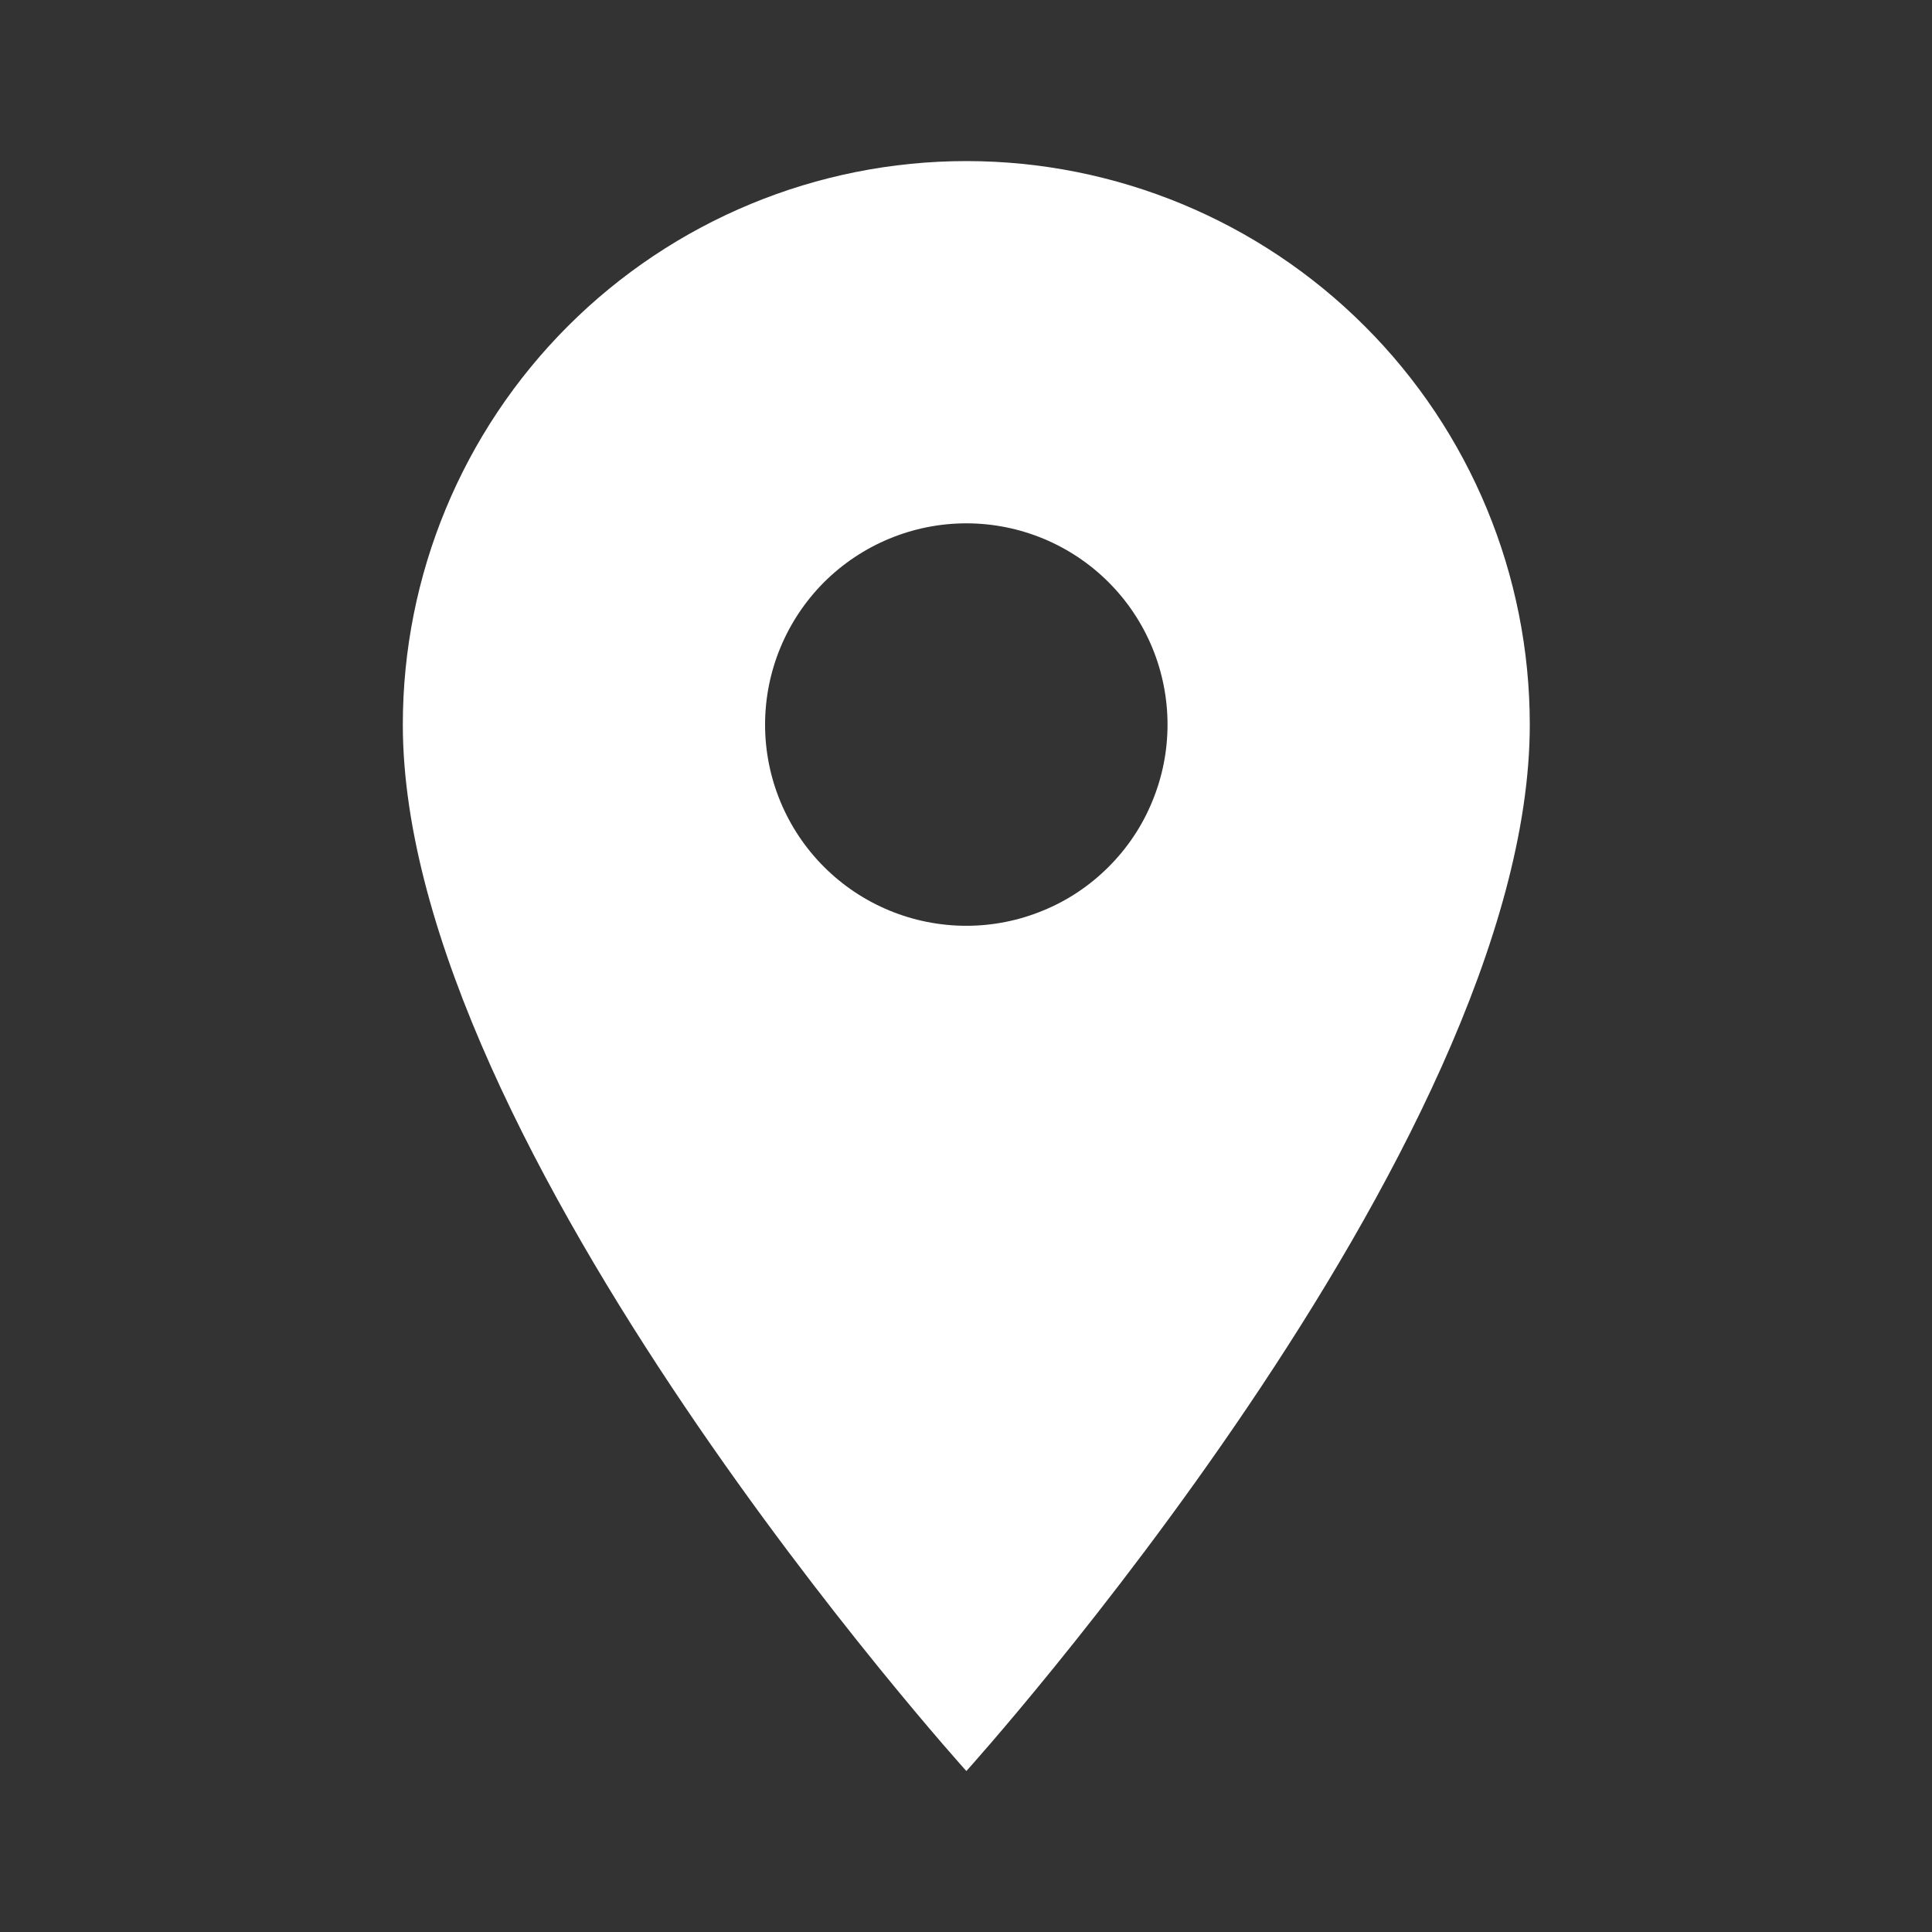 <?xml version="1.0" encoding="UTF-8"?> <svg xmlns="http://www.w3.org/2000/svg" width="16" height="16" viewBox="0 0 16 16" fill="none"><rect x="0" y="0" width="16" height="16" fill="#333333" stroke="none"/><path d="M8.003 7.667C7.561 7.667 7.137 7.492 6.824 7.179C6.512 6.867 6.336 6.443 6.336 6.001C6.336 5.559 6.512 5.135 6.824 4.822C7.137 4.51 7.561 4.334 8.003 4.334C8.445 4.334 8.869 4.51 9.181 4.822C9.494 5.135 9.669 5.559 9.669 6.001C9.669 6.22 9.626 6.436 9.542 6.638C9.459 6.841 9.336 7.024 9.181 7.179C9.026 7.334 8.843 7.457 8.64 7.54C8.438 7.624 8.221 7.667 8.003 7.667ZM8.003 1.334C6.765 1.334 5.578 1.826 4.703 2.701C3.828 3.576 3.336 4.763 3.336 6.001C3.336 9.501 8.003 14.667 8.003 14.667C8.003 14.667 12.669 9.501 12.669 6.001C12.669 4.763 12.178 3.576 11.302 2.701C10.427 1.826 9.24 1.334 8.003 1.334Z" fill="white"></path></svg> 